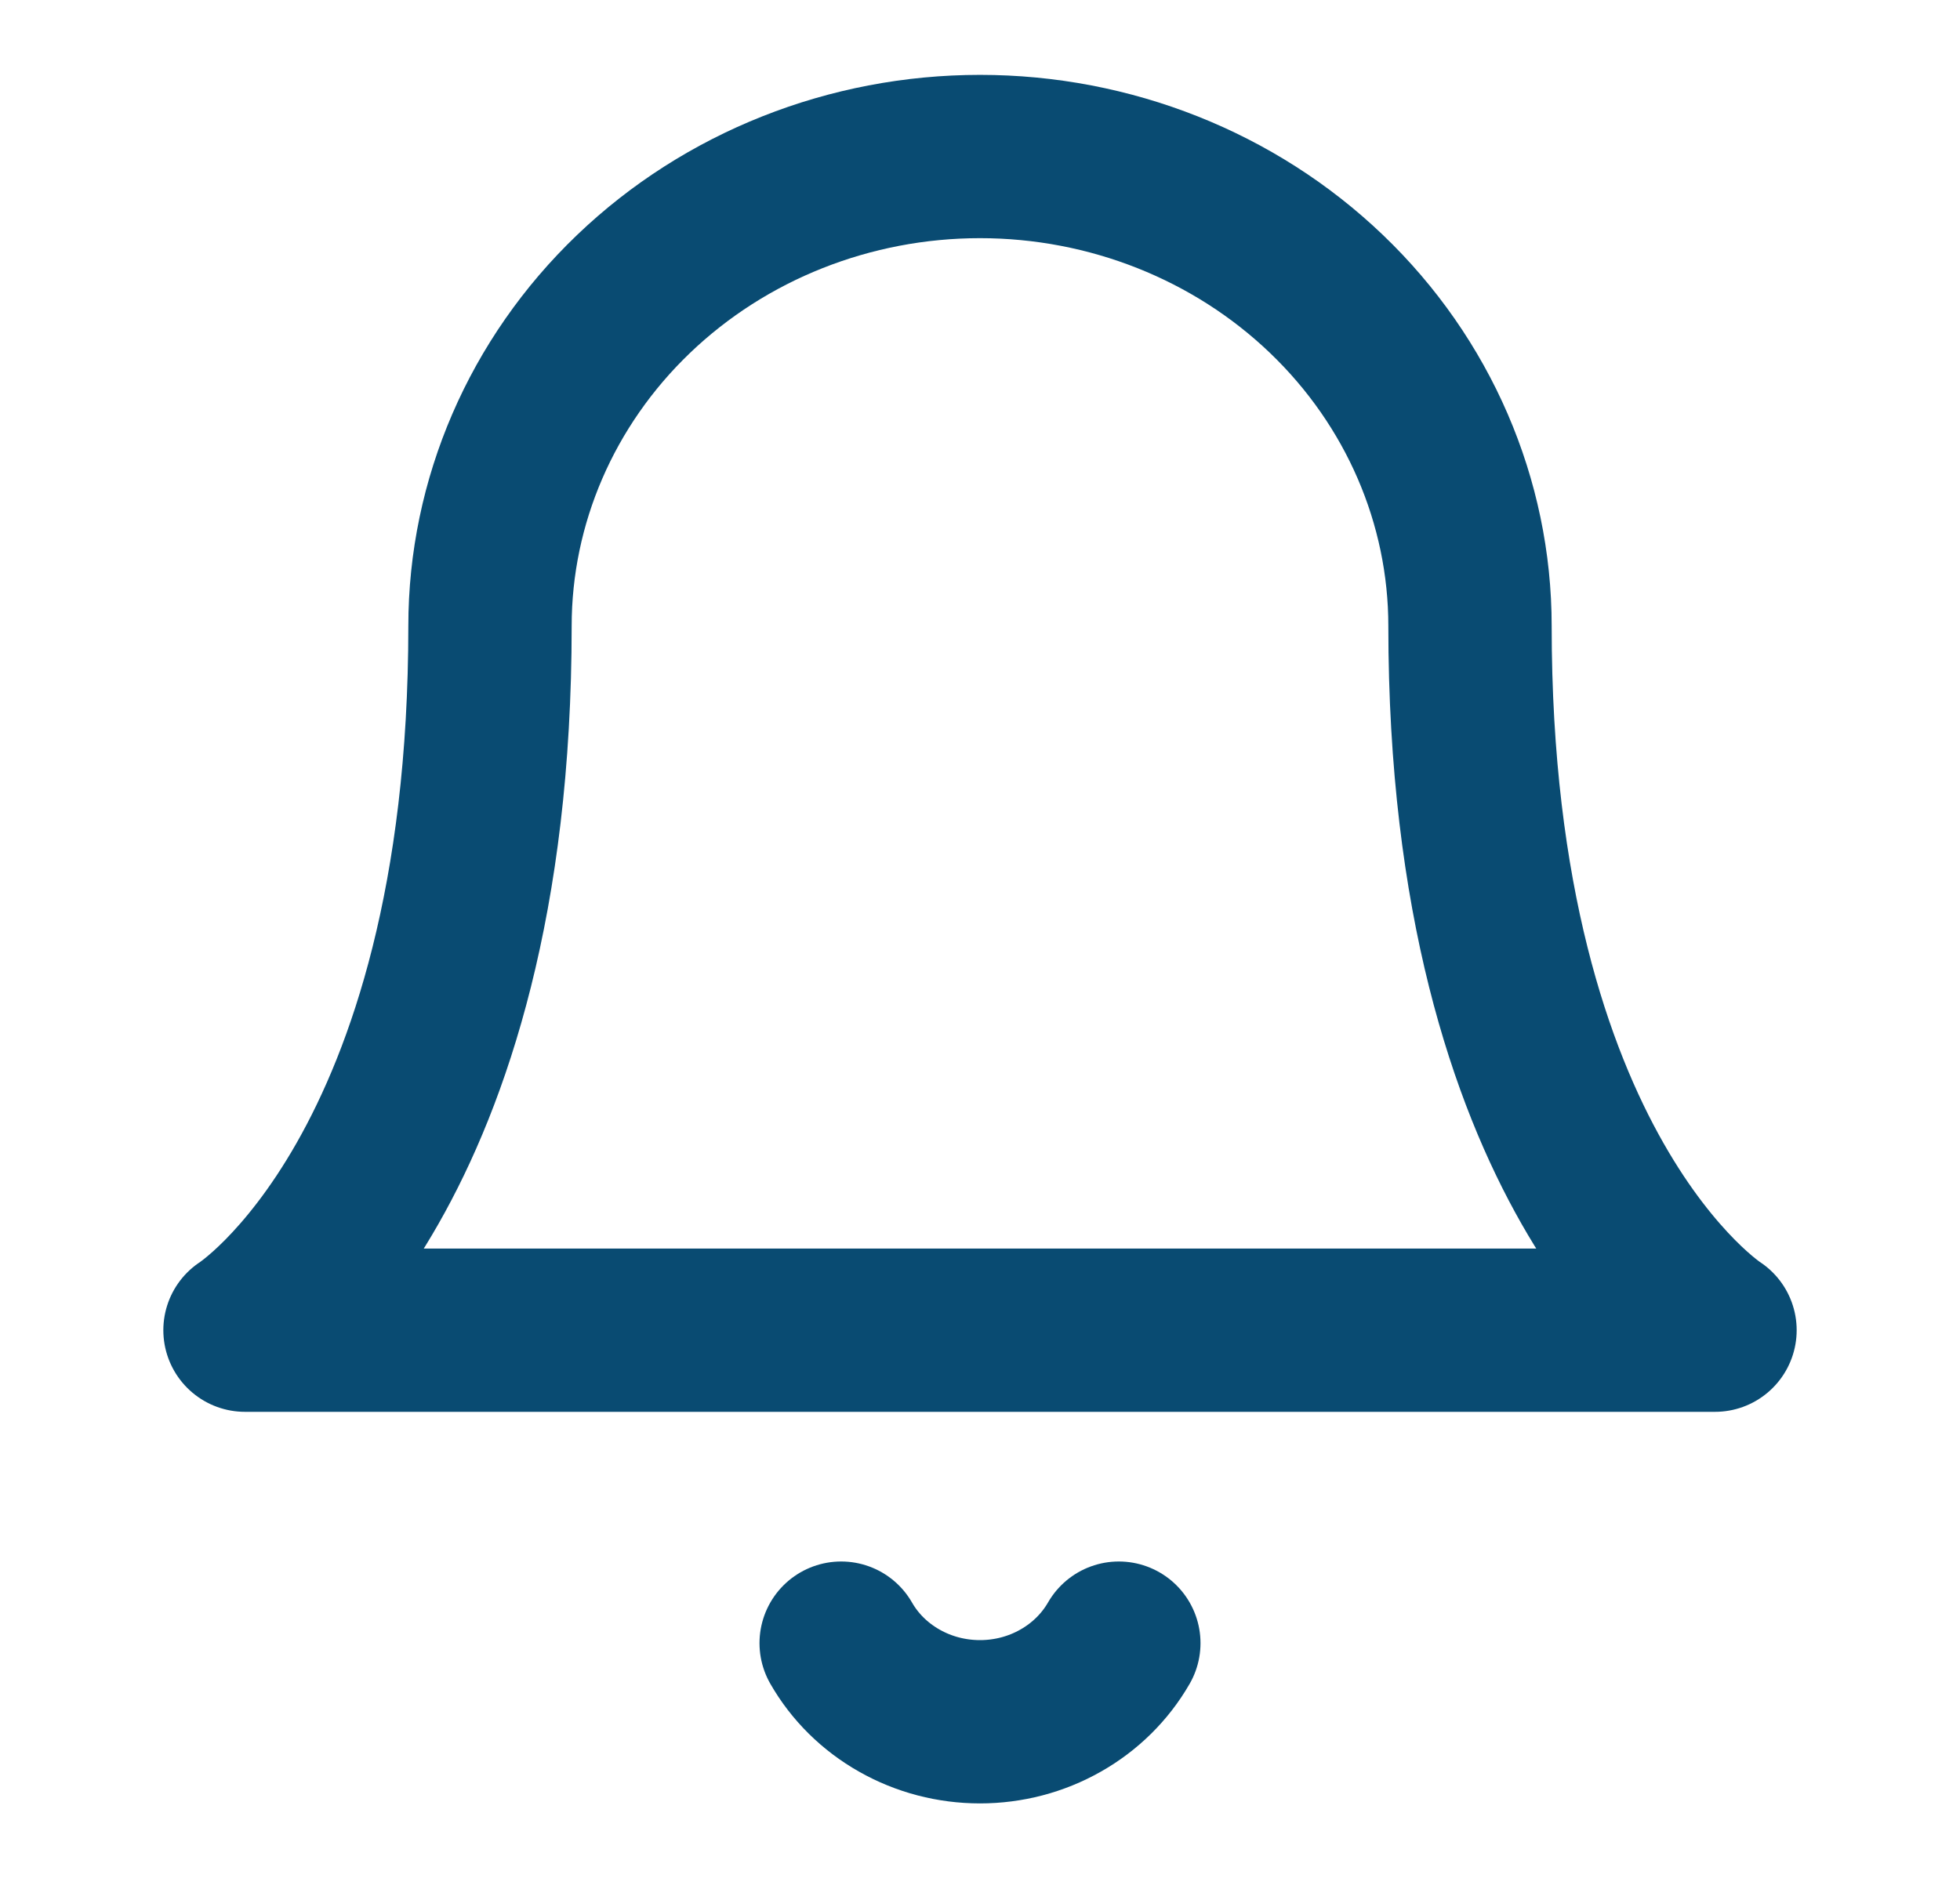 <?xml version="1.0" encoding="UTF-8"?> <svg xmlns="http://www.w3.org/2000/svg" width="24" height="23" viewBox="0 0 24 23" fill="none"><path d="M10.3 20.125C10.467 20.417 10.713 20.66 11.012 20.829C11.311 20.999 11.652 21.088 12 21.088C12.347 21.088 12.688 20.999 12.987 20.829C13.286 20.66 13.532 20.417 13.7 20.125M6 7.667C6 6.142 6.632 4.679 7.757 3.601C8.883 2.522 10.409 1.917 12 1.917C13.591 1.917 15.117 2.522 16.243 3.601C17.368 4.679 18 6.142 18 7.667C18 14.375 21 16.292 21 16.292H3C3 16.292 6 14.375 6 7.667Z" stroke="#094B72" stroke-width="2" stroke-linecap="round" stroke-linejoin="round"></path></svg> 